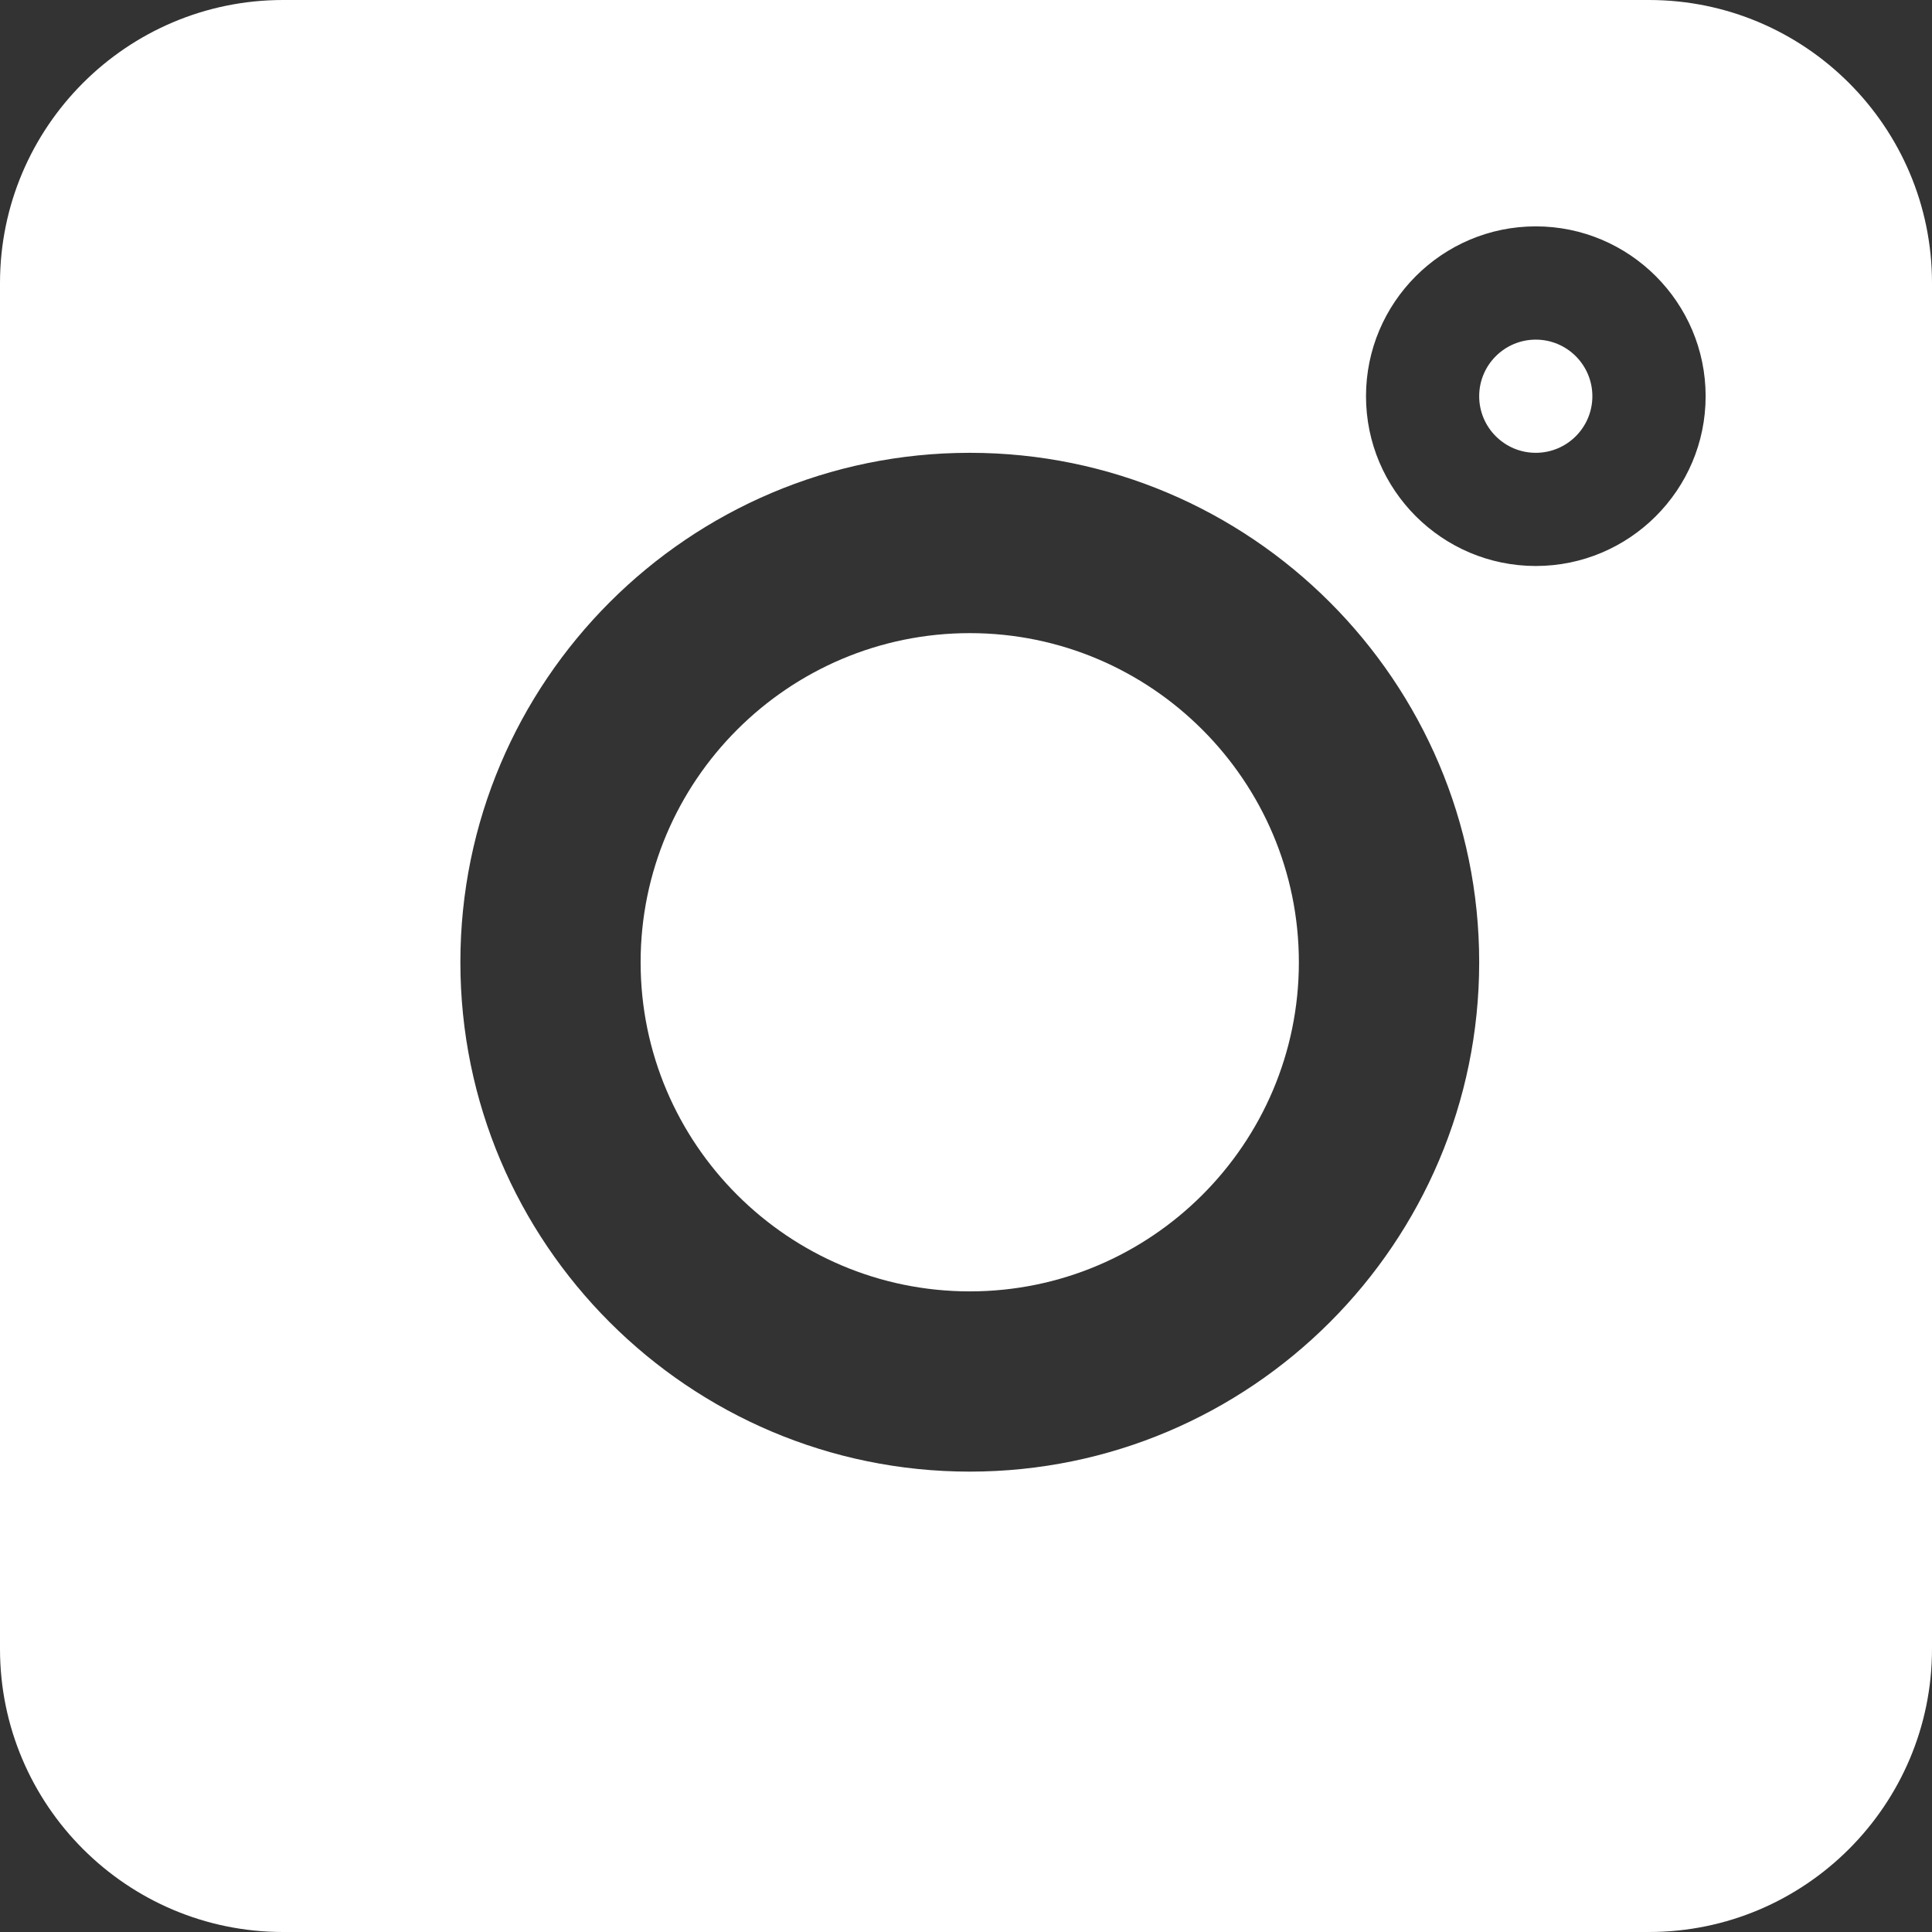 <?xml version="1.0" encoding="UTF-8"?>
<svg xmlns="http://www.w3.org/2000/svg" width="24" height="24" viewBox="0 0 24 24" fill="none">
  <rect x="0" y="0" width="24" height="24" fill="#333333" stroke="none"/>
  <path d="M20.484 0H3.516C1.577 0 0 1.577 0 3.516V20.484C0 22.423 1.577 24 3.516 24H20.484C22.423 24 24 22.423 24 20.484V3.516C24 1.577 22.423 0 20.484 0ZM12.047 18.281C8.557 18.281 5.719 15.443 5.719 11.953C5.719 8.464 8.557 5.625 12.047 5.625C15.536 5.625 18.375 8.464 18.375 11.953C18.375 15.443 15.536 18.281 12.047 18.281ZM19.078 7.031C17.915 7.031 16.969 6.085 16.969 4.922C16.969 3.759 17.915 2.812 19.078 2.812C20.241 2.812 21.188 3.759 21.188 4.922C21.188 6.085 20.241 7.031 19.078 7.031Z" fill="white"></path>
  <path d="M19.078 4.219C18.69 4.219 18.375 4.534 18.375 4.922C18.375 5.31 18.69 5.625 19.078 5.625C19.466 5.625 19.781 5.31 19.781 4.922C19.781 4.534 19.466 4.219 19.078 4.219Z" fill="white"></path>
  <path d="M12.047 7.865C9.793 7.865 7.958 9.7 7.958 11.954C7.958 14.208 9.793 16.042 12.047 16.042C14.301 16.042 16.135 14.208 16.135 11.954C16.135 9.7 14.301 7.865 12.047 7.865Z" fill="white"></path>
</svg>

